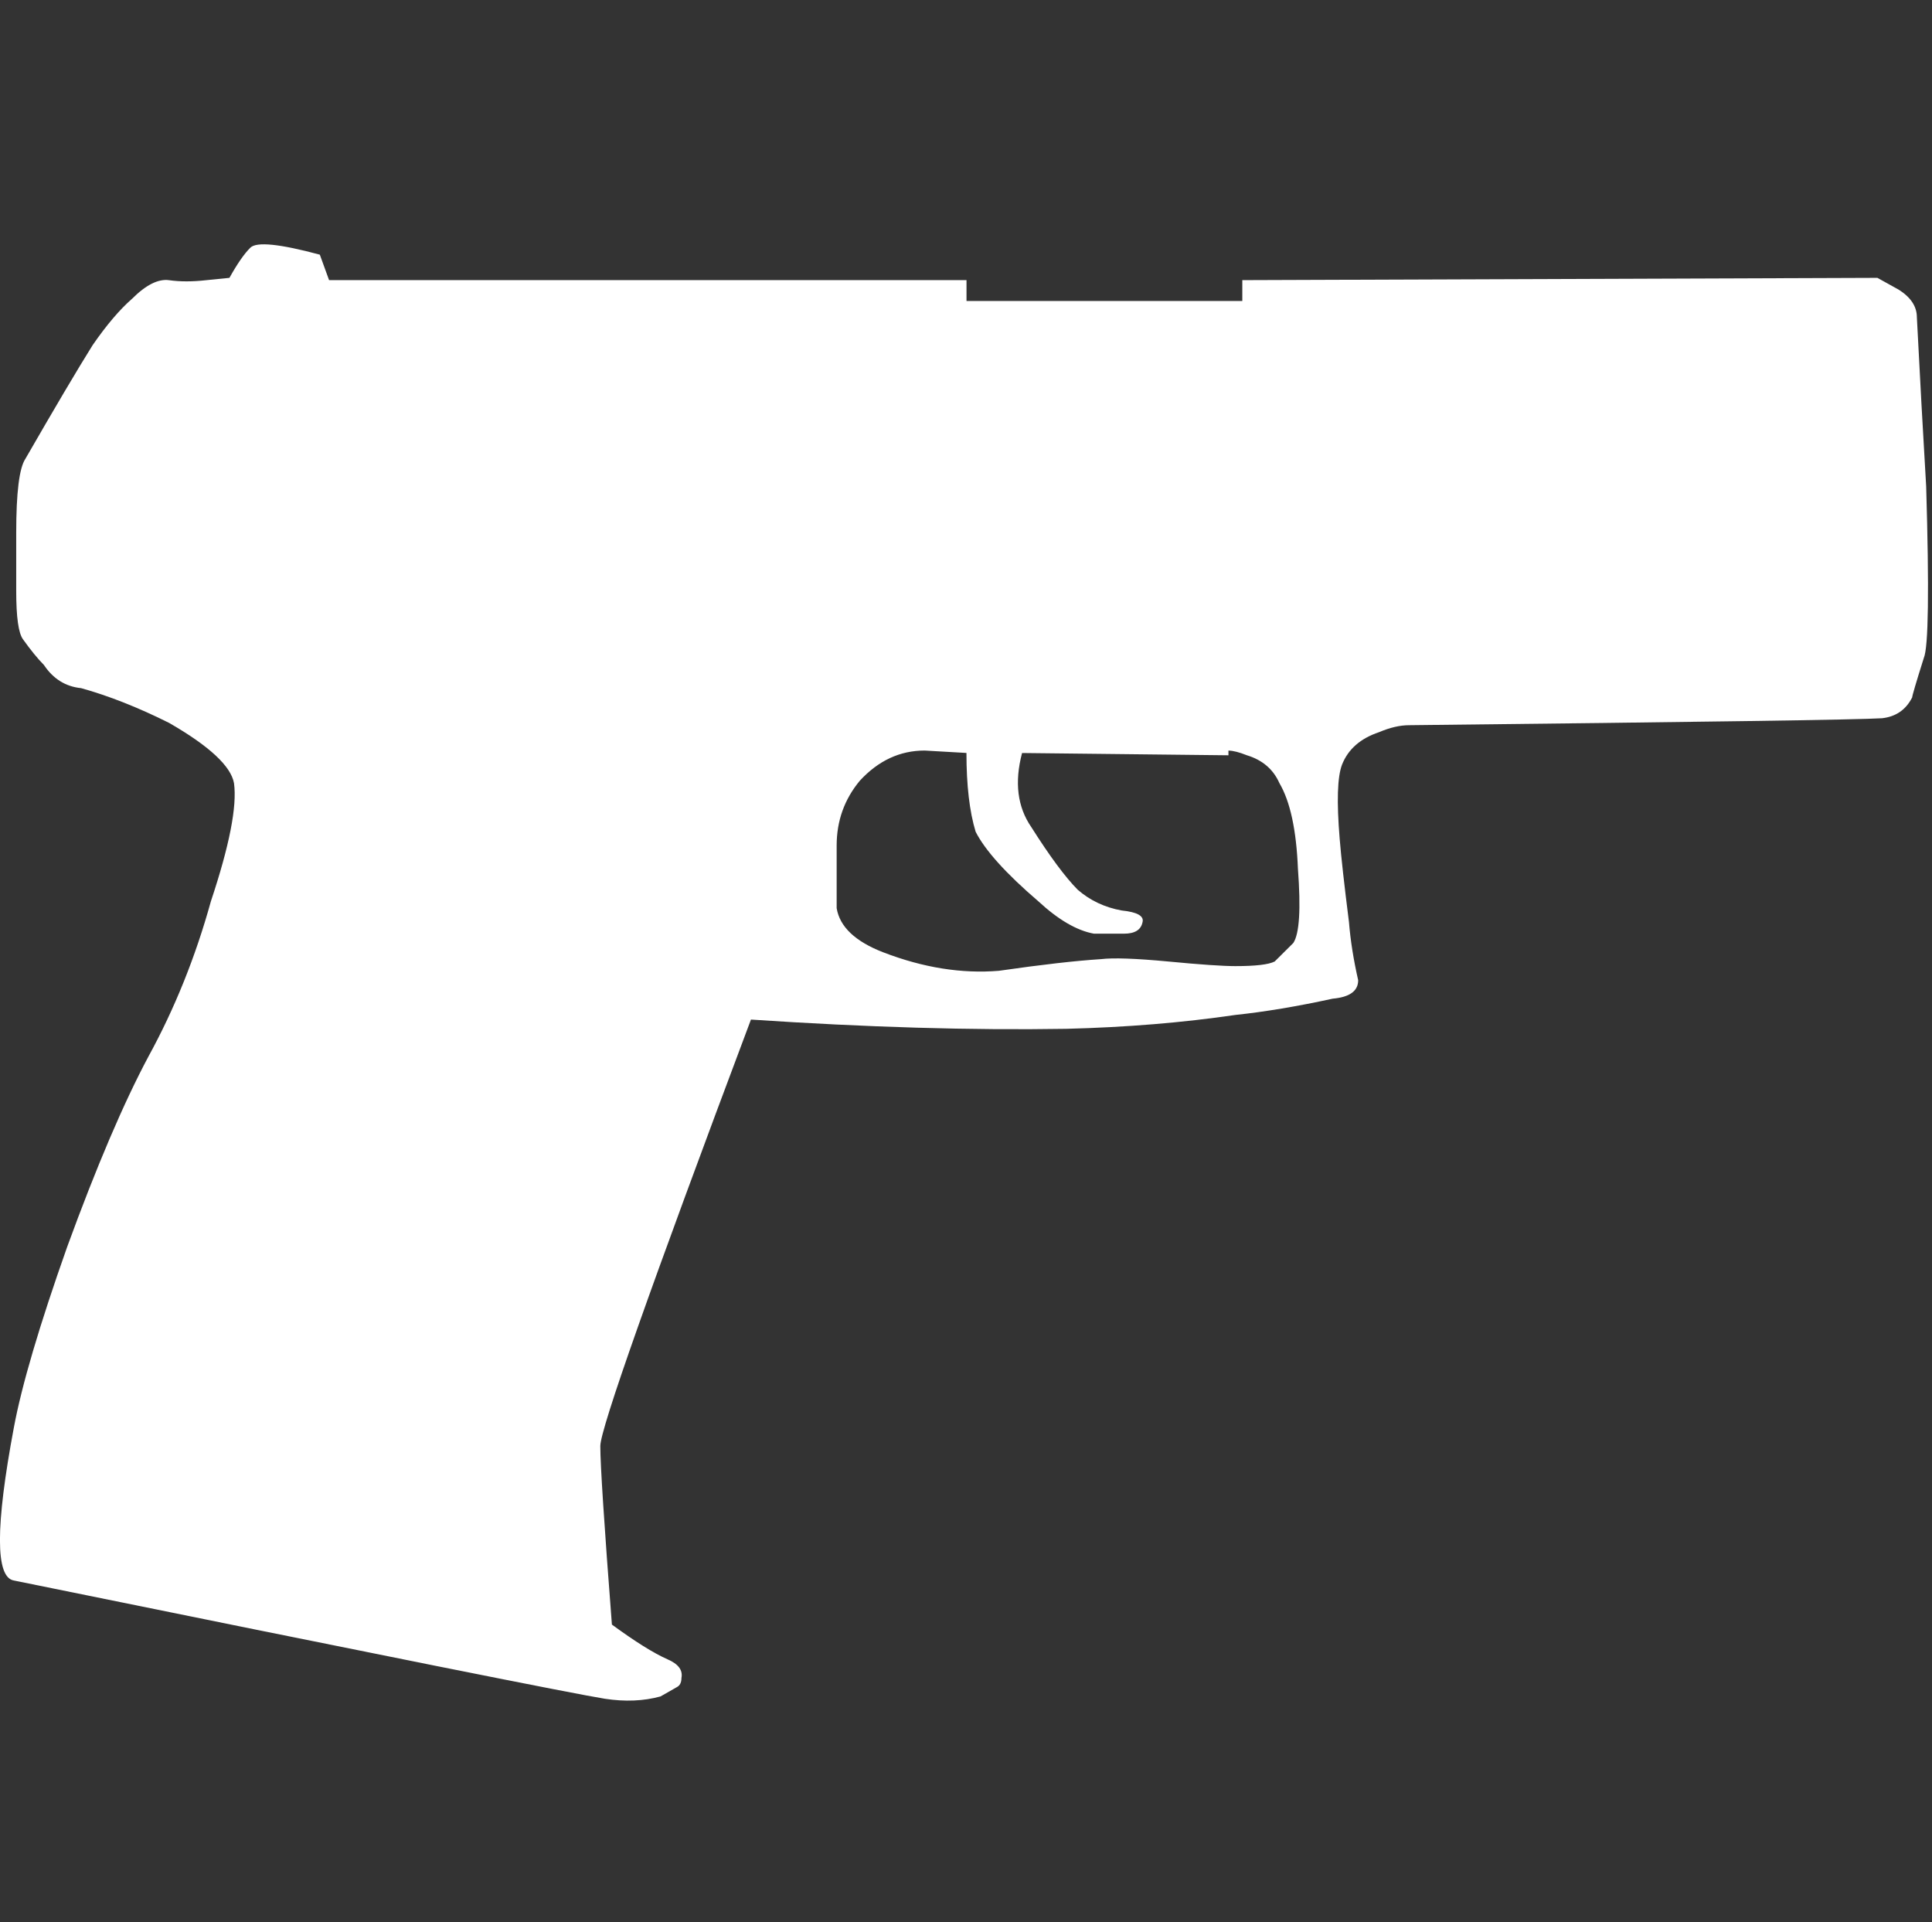 <?xml version="1.0" encoding="utf-8"?>
<!-- Generator: Adobe Illustrator 16.0.3, SVG Export Plug-In . SVG Version: 6.00 Build 0)  -->
<!DOCTYPE svg PUBLIC "-//W3C//DTD SVG 1.1//EN" "http://www.w3.org/Graphics/SVG/1.1/DTD/svg11.dtd">
<svg version="1.1" id="Selected_Items" xmlns="http://www.w3.org/2000/svg" xmlns:xlink="http://www.w3.org/1999/xlink" x="0px"
	 y="0px" width="32.167px" height="32px" viewBox="0 0 32.167 32" enable-background="new 0 0 32.167 32" xml:space="preserve">
<rect x="0" y="0" width="32.167" height="32" fill="#333333" stroke="none"/>
<g>
	<g id="Selected_Items_13_">
		<path fill-rule="evenodd" clip-rule="evenodd" fill="#FFFFFF" d="M31.837,11.611c-0.104,0.206-0.271,0.321-0.501,0.347
			c-0.386,0.025-3.011,0.063-7.874,0.116c-0.153,0-0.32,0.039-0.501,0.116c-0.309,0.103-0.515,0.283-0.617,0.541
			c-0.078,0.205-0.09,0.617-0.039,1.234c0.025,0.308,0.077,0.771,0.155,1.389c0.025,0.31,0.077,0.63,0.153,0.966
			c0,0.179-0.141,0.282-0.424,0.307c-0.591,0.129-1.131,0.219-1.621,0.271c-0.875,0.128-1.814,0.206-2.816,0.231
			c-1.57,0.026-3.32-0.025-5.249-0.154c-1.672,4.451-2.508,6.817-2.508,7.101c0,0.309,0.064,1.299,0.193,2.972
			c0.386,0.282,0.694,0.476,0.926,0.578c0.18,0.078,0.257,0.18,0.232,0.31c0,0.076-0.026,0.128-0.078,0.154l-0.27,0.154
			c-0.283,0.078-0.592,0.09-0.926,0.039c-0.489-0.077-3.77-0.733-9.841-1.969c-0.309-0.051-0.309-0.9,0-2.547
			c0.129-0.695,0.424-1.698,0.888-3.009c0.489-1.339,0.939-2.393,1.351-3.165c0.437-0.798,0.785-1.66,1.041-2.586
			c0.309-0.927,0.438-1.583,0.385-1.968c-0.051-0.283-0.411-0.618-1.08-1.003c-0.514-0.257-1.002-0.45-1.466-0.579
			c-0.258-0.026-0.464-0.154-0.618-0.385c-0.103-0.104-0.219-0.246-0.347-0.425c-0.078-0.103-0.115-0.373-0.115-0.81
			c0-0.207,0-0.528,0-0.964c0-0.669,0.05-1.082,0.154-1.236c0.489-0.849,0.861-1.479,1.118-1.89
			c0.231-0.335,0.451-0.593,0.657-0.773c0.231-0.231,0.437-0.334,0.617-0.309c0.18,0.026,0.386,0.026,0.617,0L3.82,4.626
			c0.129-0.232,0.244-0.399,0.348-0.502C4.271,4.021,4.656,4.06,5.325,4.24l0.154,0.424h10.613v0.347h4.592V4.664l10.574-0.038
			l0.348,0.193c0.206,0.127,0.309,0.283,0.309,0.462c0.051,1.004,0.103,1.943,0.155,2.818c0.051,1.724,0.038,2.675-0.039,2.855
			C31.901,11.366,31.837,11.585,31.837,11.611z M20.761,12.575c-0.128-0.051-0.231-0.078-0.308-0.078v0.078l-3.436-0.038
			c-0.129,0.488-0.077,0.899,0.154,1.234c0.309,0.488,0.567,0.835,0.772,1.042c0.207,0.18,0.451,0.295,0.734,0.346
			c0.256,0.026,0.372,0.091,0.346,0.193c-0.025,0.129-0.128,0.193-0.309,0.193c-0.102,0-0.27,0-0.5,0
			c-0.284-0.051-0.593-0.231-0.927-0.54c-0.54-0.463-0.887-0.85-1.043-1.157c-0.102-0.335-0.153-0.773-0.153-1.312l-0.695-0.04
			c-0.412,0-0.771,0.167-1.08,0.502c-0.257,0.309-0.386,0.669-0.386,1.08c0,0.257,0,0.605,0,1.042
			c0.051,0.31,0.309,0.554,0.772,0.734c0.668,0.258,1.313,0.36,1.929,0.309c0.721-0.104,1.287-0.168,1.698-0.194
			c0.206-0.025,0.579-0.012,1.12,0.039c0.54,0.052,0.913,0.077,1.119,0.077c0.335,0,0.553-0.025,0.655-0.077
			c0.052-0.051,0.156-0.154,0.31-0.308c0.102-0.155,0.127-0.567,0.077-1.235c-0.026-0.644-0.128-1.12-0.309-1.428
			C21.199,12.807,21.018,12.653,20.761,12.575z"/>
	</g>
</g>
</svg>
